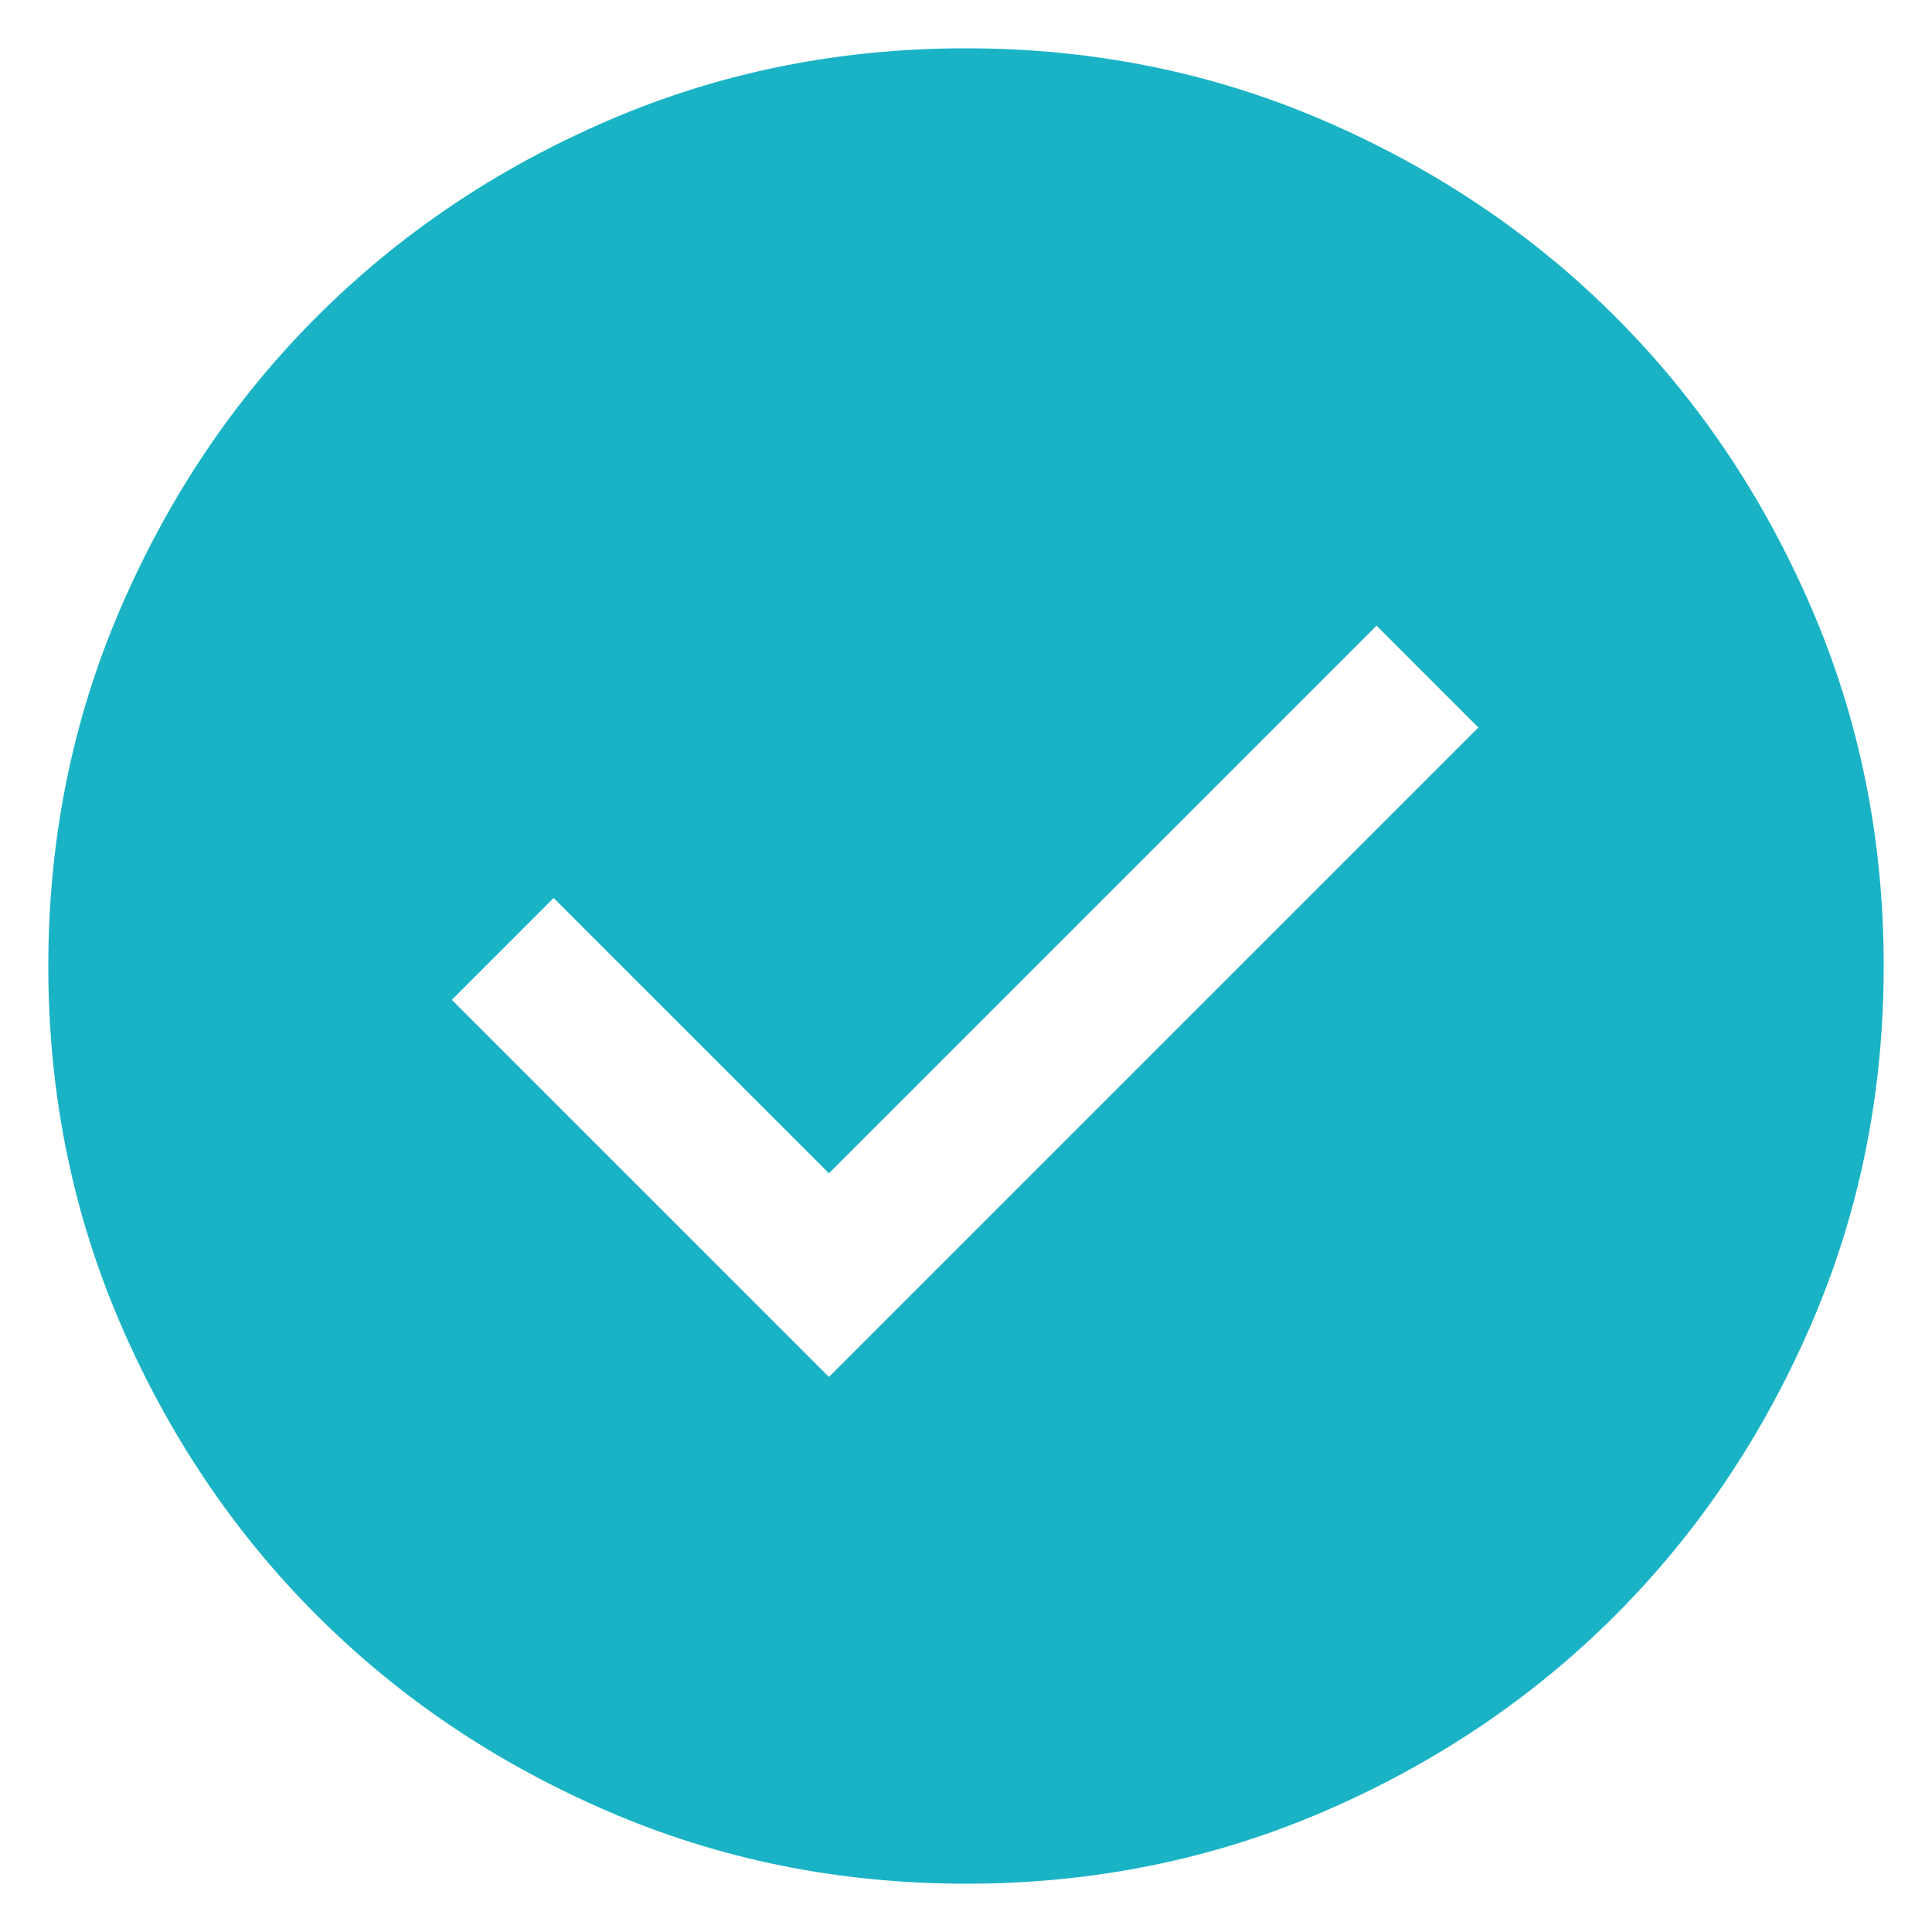 <svg xmlns="http://www.w3.org/2000/svg" fill="none" viewBox="0 0 20 20" height="20" width="20">
<path fill="#1ab3c5" d="M8.581 14.254L15.304 7.531L14.25 6.477L8.581 12.146L5.731 9.296L4.677 10.35L8.581 14.254ZM10.002 19.5C8.688 19.5 7.453 19.251 6.297 18.752C5.14 18.253 4.135 17.577 3.28 16.722C2.424 15.867 1.747 14.862 1.248 13.706C0.749 12.55 0.5 11.316 0.5 10.002C0.5 8.688 0.749 7.453 1.248 6.297C1.747 5.14 2.423 4.135 3.278 3.28C4.133 2.424 5.138 1.747 6.294 1.248C7.45 0.749 8.684 0.5 9.998 0.5C11.312 0.5 12.547 0.749 13.703 1.248C14.86 1.747 15.865 2.423 16.721 3.278C17.576 4.133 18.253 5.138 18.752 6.294C19.25 7.45 19.5 8.684 19.5 9.998C19.5 11.312 19.251 12.547 18.752 13.703C18.253 14.86 17.576 15.865 16.722 16.721C15.867 17.576 14.862 18.253 13.706 18.752C12.55 19.25 11.316 19.5 10.002 19.5Z"/>
</svg>